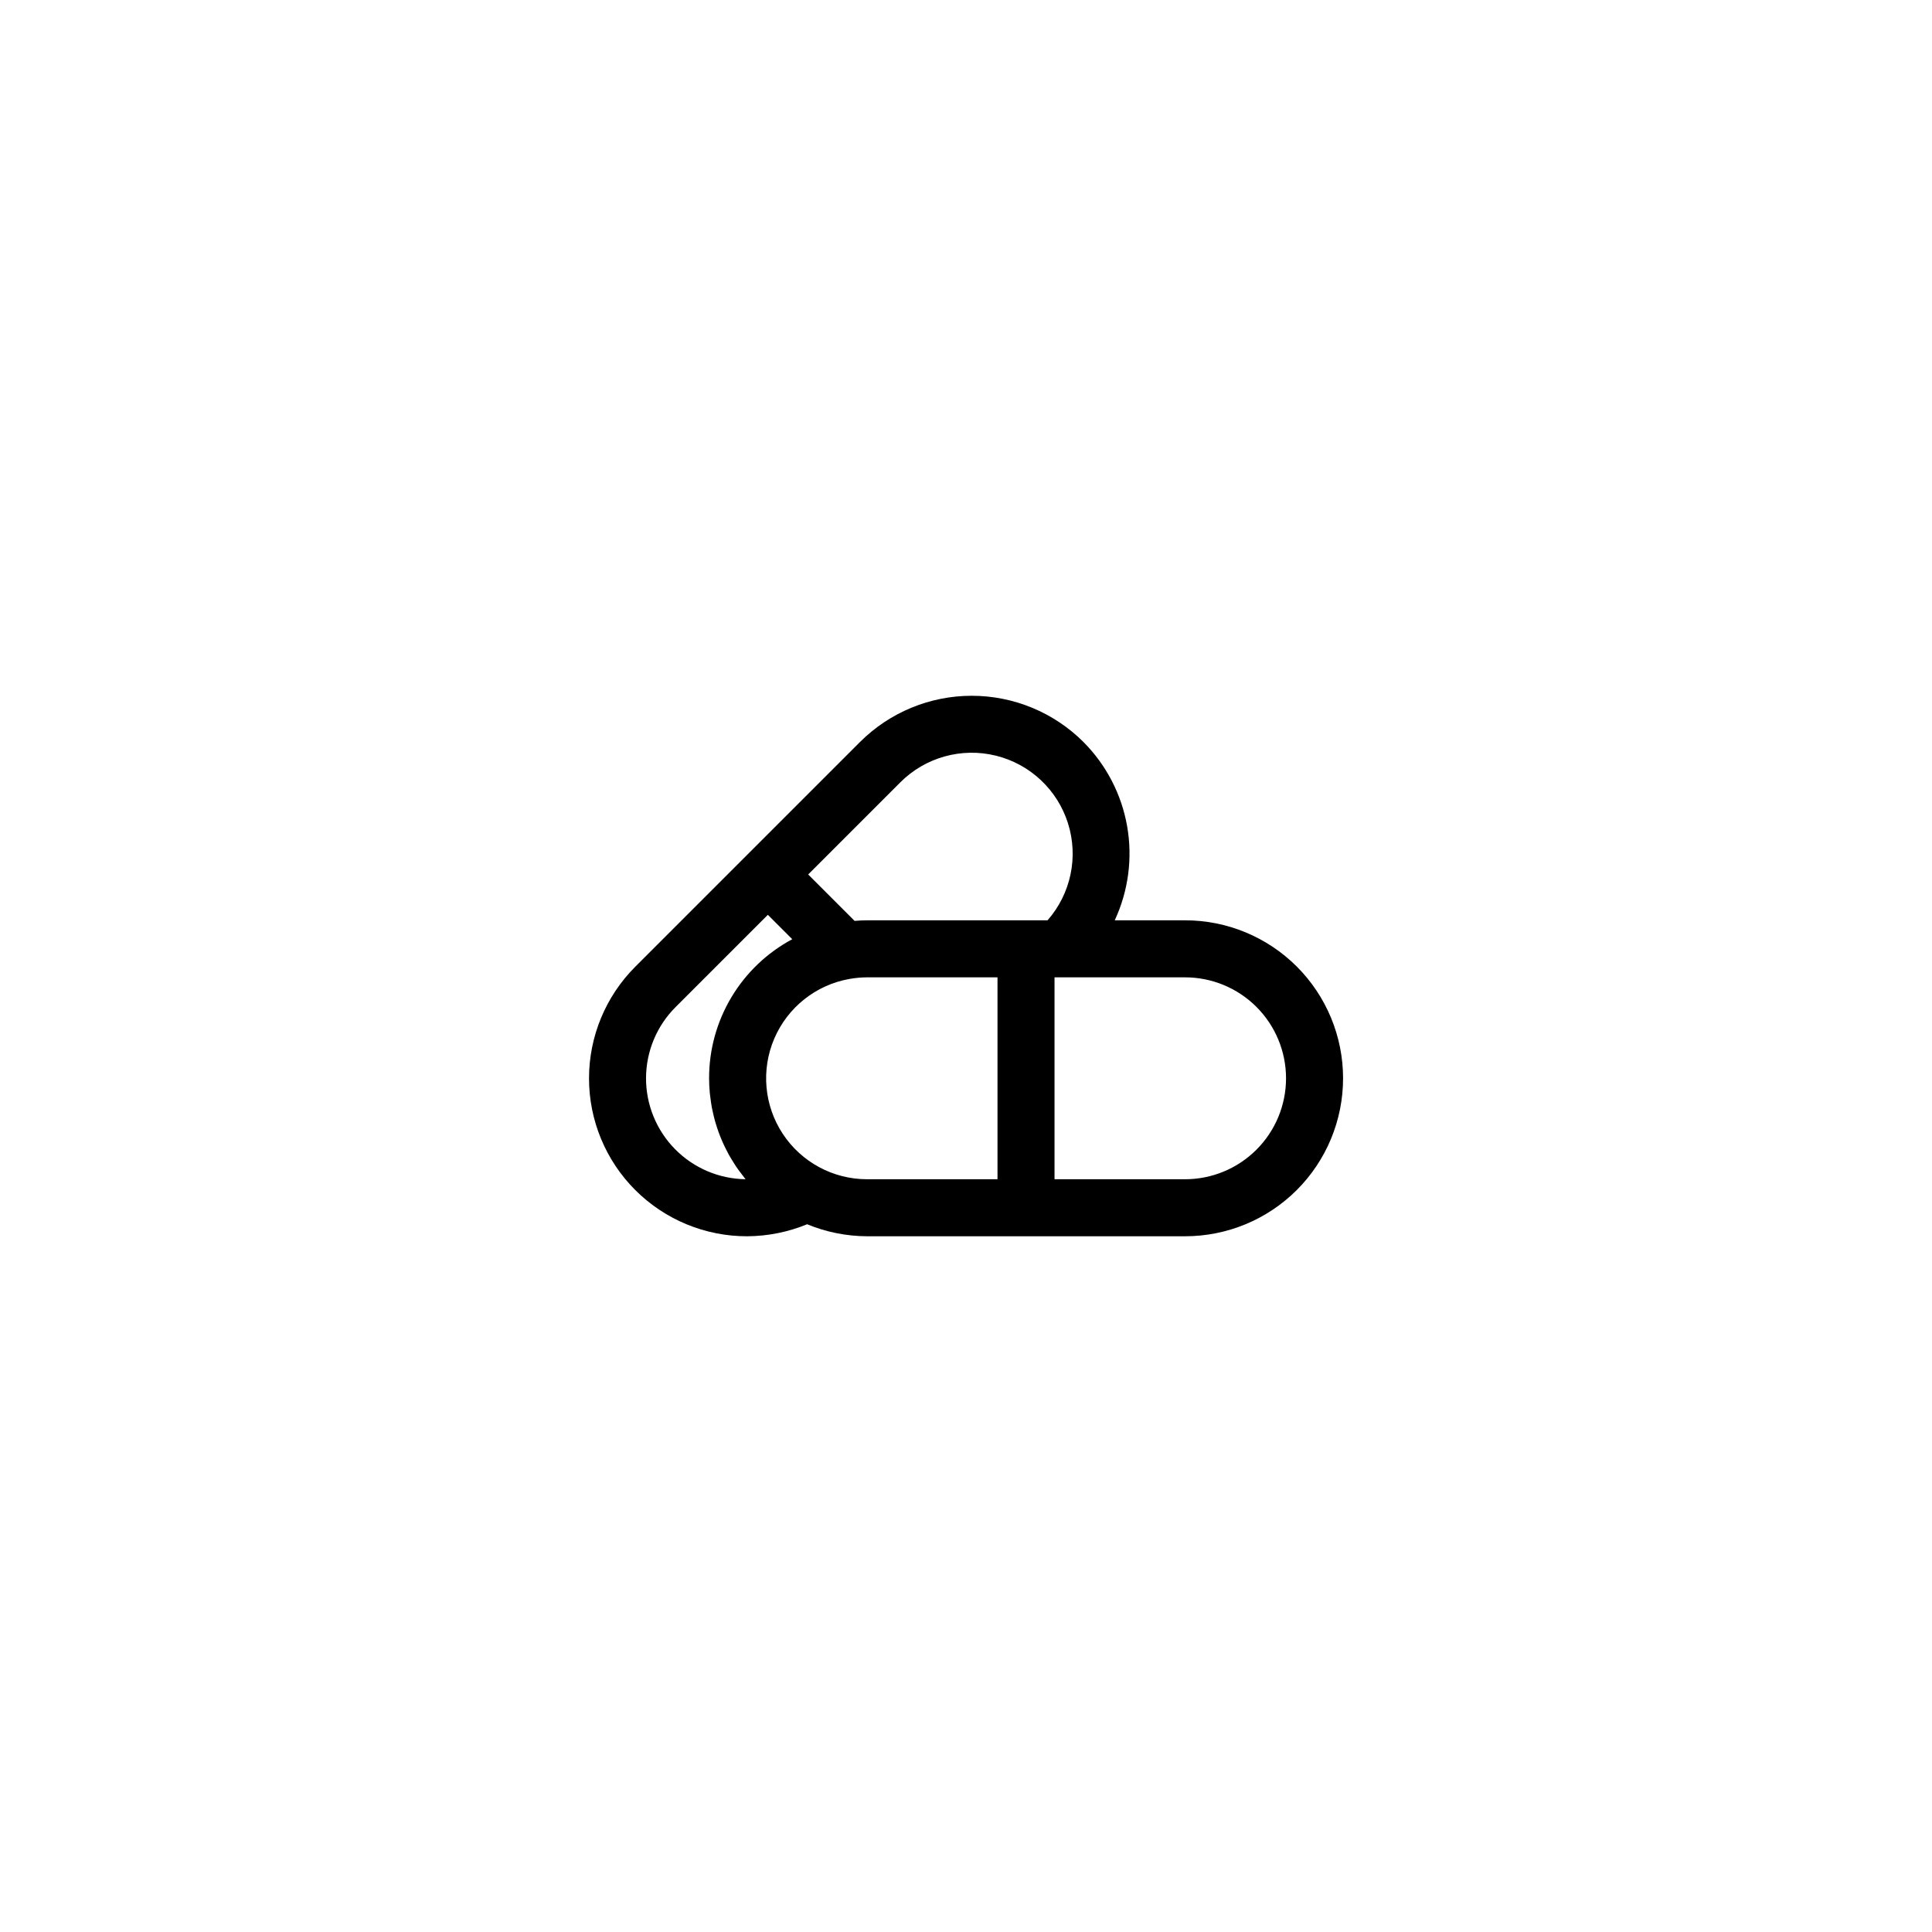 <?xml version="1.0" encoding="UTF-8"?>
<!-- Uploaded to: SVG Repo, www.svgrepo.com, Generator: SVG Repo Mixer Tools -->
<svg fill="#000000" width="800px" height="800px" version="1.1" viewBox="144 144 512 512" xmlns="http://www.w3.org/2000/svg">
 <path d="m431.12 340.63c-7.856-7.84-18.504-12.242-29.602-12.242-11.102 0-21.746 4.402-29.602 12.242l-59.551 59.551c-7.856 7.852-12.27 18.5-12.27 29.605 0 11.109 4.418 21.758 12.273 29.605 7.859 7.848 18.516 12.25 29.621 12.234 5.457-0.027 10.859-1.109 15.906-3.184 5.039 2.082 10.434 3.164 15.887 3.184h84.234c11.113 0.012 21.773-4.394 29.637-12.246 7.859-7.852 12.277-18.508 12.277-29.621 0-11.109-4.418-21.766-12.277-29.621-7.863-7.852-18.523-12.258-29.637-12.246h-18.598c3.621-7.777 4.769-16.484 3.285-24.938-1.484-8.449-5.527-16.242-11.586-22.324zm-99.203 89.125c0 1.324 0.07 2.637 0.191 3.938 0.039 0.426 0.113 0.844 0.164 1.266 0.105 0.871 0.223 1.738 0.383 2.594 0.094 0.496 0.215 0.984 0.324 1.477 0.172 0.77 0.355 1.539 0.574 2.293 0.145 0.508 0.309 1.012 0.473 1.512 0.238 0.727 0.492 1.445 0.77 2.156 0.195 0.5 0.398 0.992 0.613 1.484 0.305 0.699 0.633 1.383 0.977 2.066 0.238 0.473 0.477 0.949 0.734 1.414 0.379 0.688 0.793 1.355 1.211 2.019 0.27 0.43 0.527 0.867 0.816 1.289 0.488 0.719 1.023 1.41 1.559 2.102 0.266 0.34 0.508 0.691 0.781 1.023l0.09 0.117-0.004 0.004c-7.047-0.098-13.773-2.973-18.711-8.004-4.941-5.031-7.691-11.809-7.656-18.855 0.035-7.051 2.856-13.801 7.848-18.781l24.434-24.434 6.469 6.465-0.004 0.004c-6.668 3.57-12.238 8.883-16.121 15.375-3.883 6.492-5.926 13.914-5.914 21.477zm76.43 26.754-34.562 0.004c-8.996 0-17.391-4.516-22.34-12.027-4.949-7.508-5.793-17.004-2.246-25.266 3.547-8.266 11.012-14.195 19.863-15.781 1.559-0.281 3.137-0.426 4.723-0.434h34.562zm7.559-68.621-42.121 0.004c-1.09 0-2.199 0.059-3.312 0.152l-12.297-12.297 24.43-24.434-0.004 0.004c6.613-6.613 16.199-9.293 25.285-7.066 9.082 2.227 16.344 9.035 19.148 17.957 2.809 8.922 0.75 18.66-5.426 25.684zm42.117 15.113-0.004 0.004c7.102-0.008 13.918 2.805 18.941 7.824 5.027 5.019 7.852 11.828 7.852 18.93 0 7.102-2.824 13.914-7.852 18.93-5.023 5.019-11.84 7.832-18.941 7.824h-34.559v-53.508h34.562z"/>
</svg>